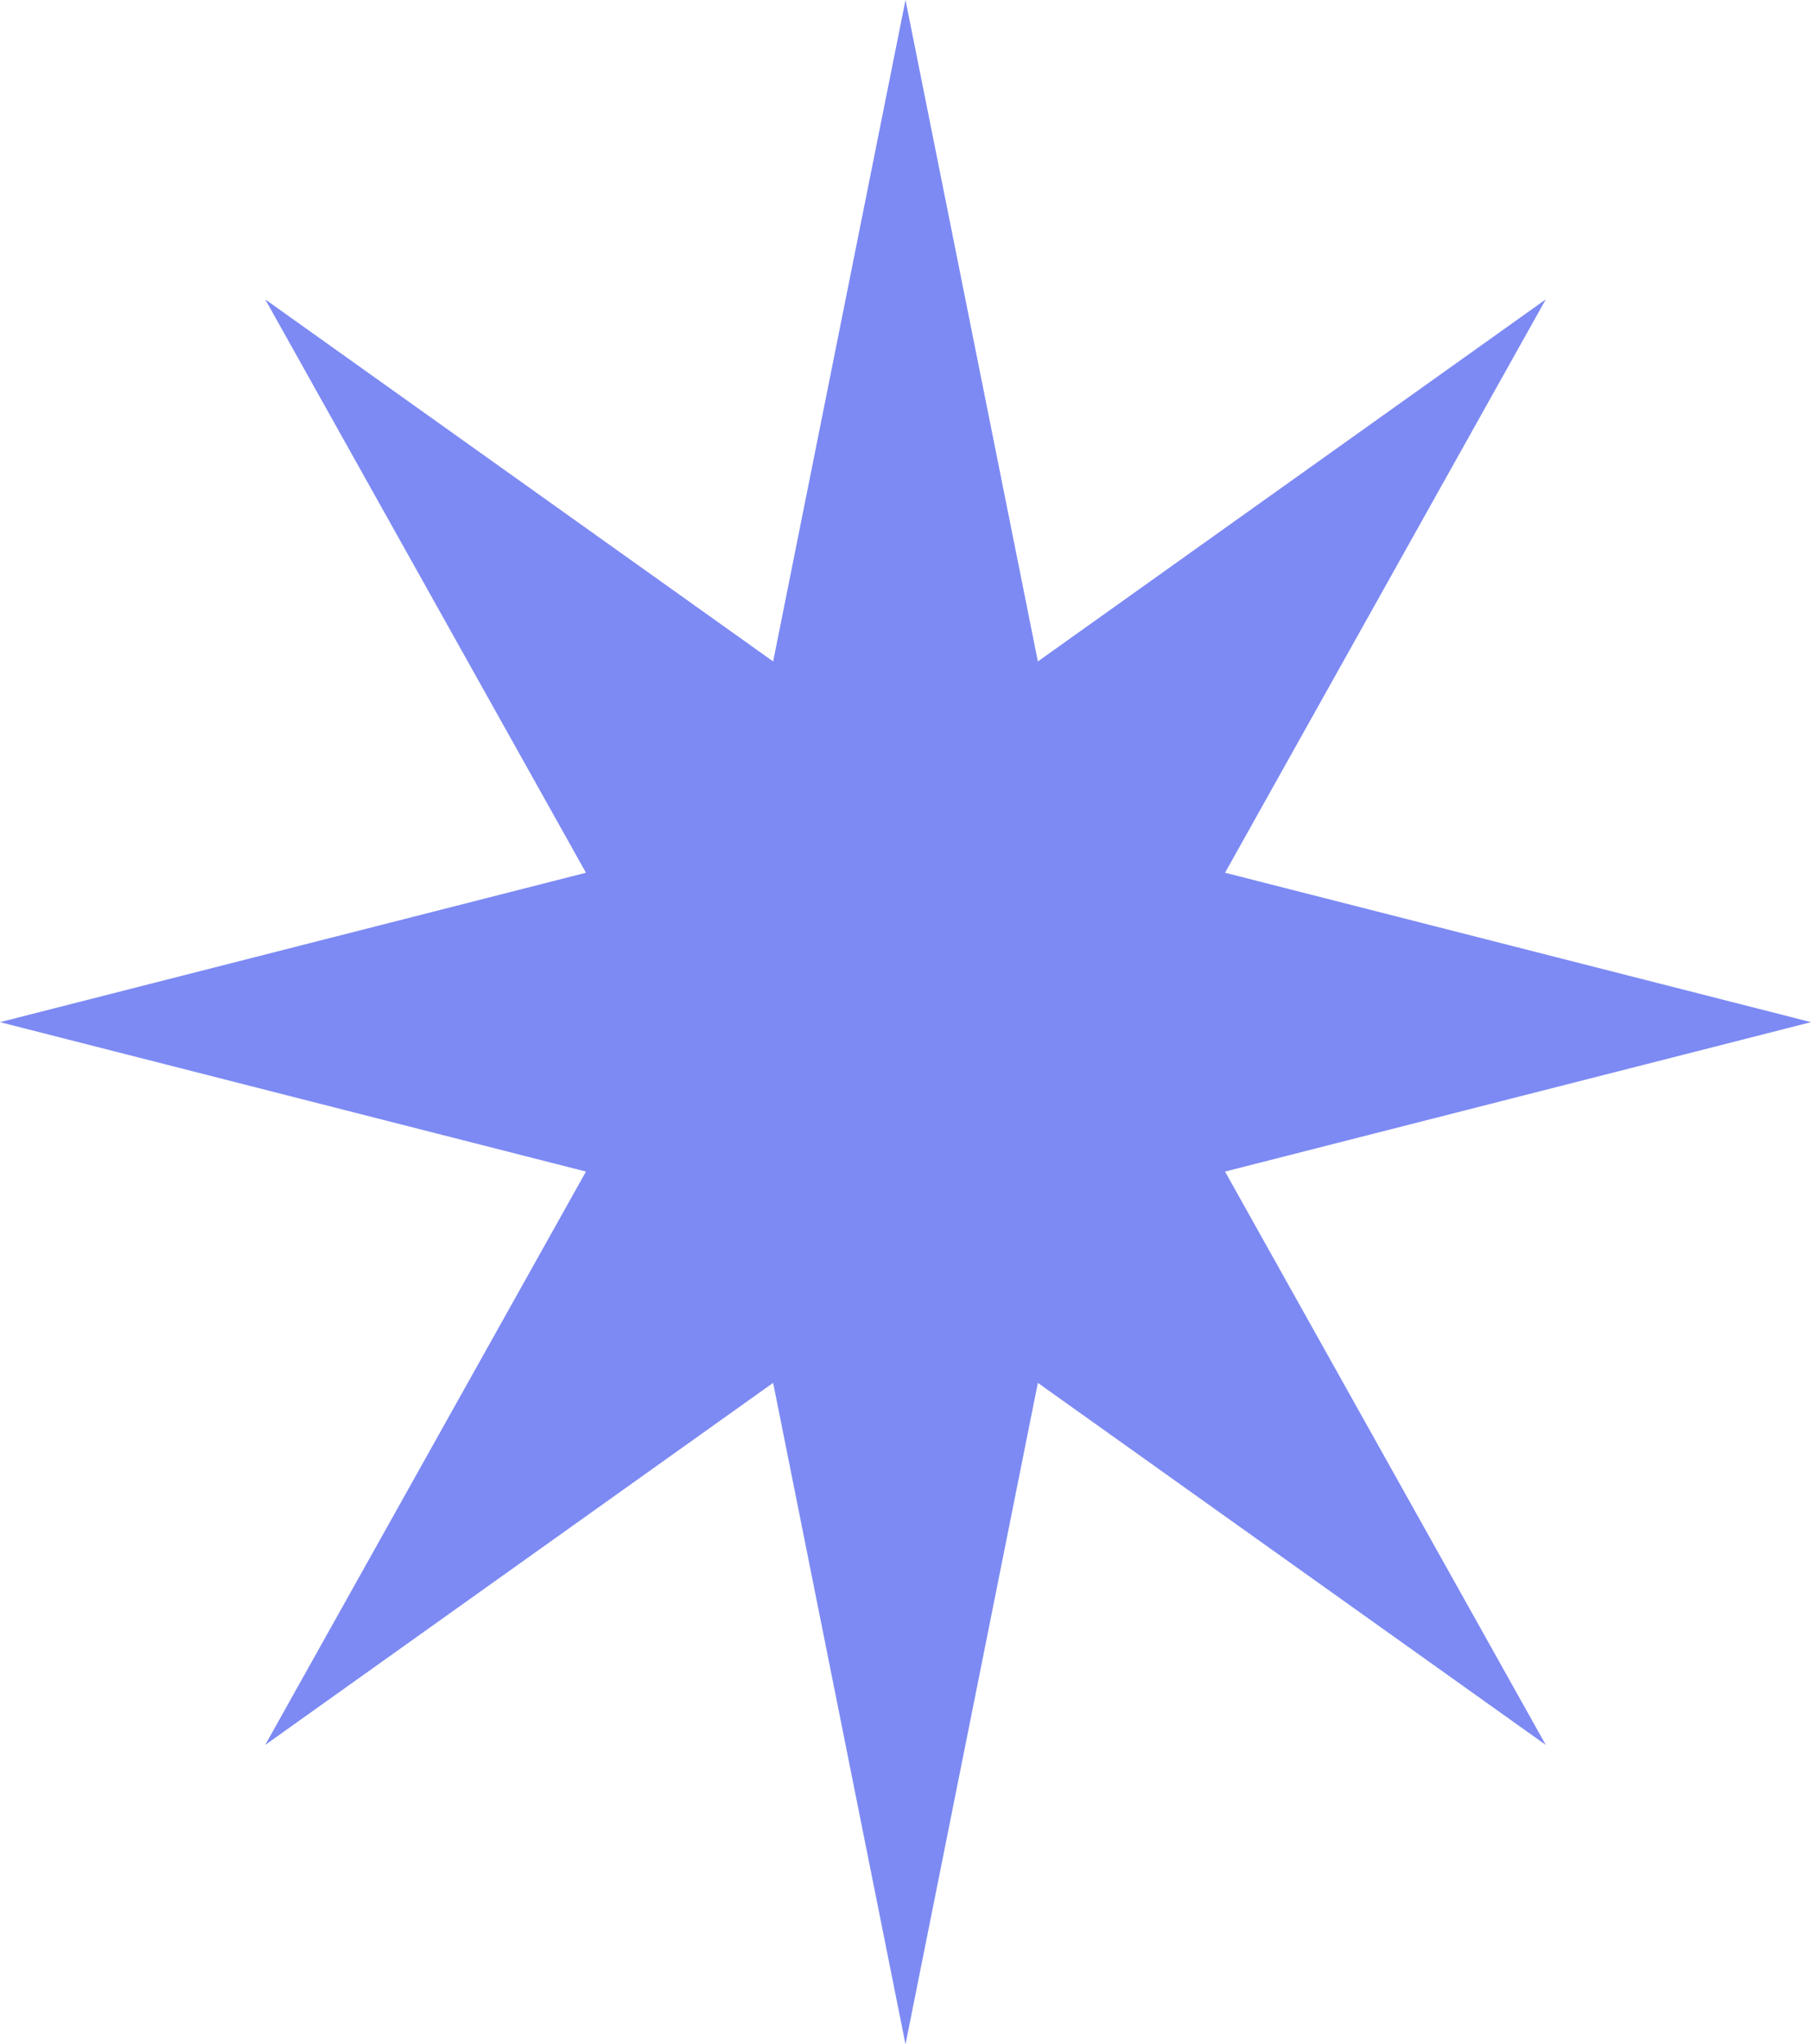 <?xml version="1.0" encoding="UTF-8"?> <svg xmlns="http://www.w3.org/2000/svg" width="70" height="79" viewBox="0 0 70 79" fill="none"><path d="M35 0L40.116 25.561L59.749 11.569L47.351 33.726L70 39.5L47.351 45.274L59.749 67.431L40.116 53.439L35 79L29.884 53.439L10.251 67.431L22.649 45.274L0 39.5L22.649 33.726L10.251 11.569L29.884 25.561L35 0Z" fill="#7D8AF3"></path></svg> 